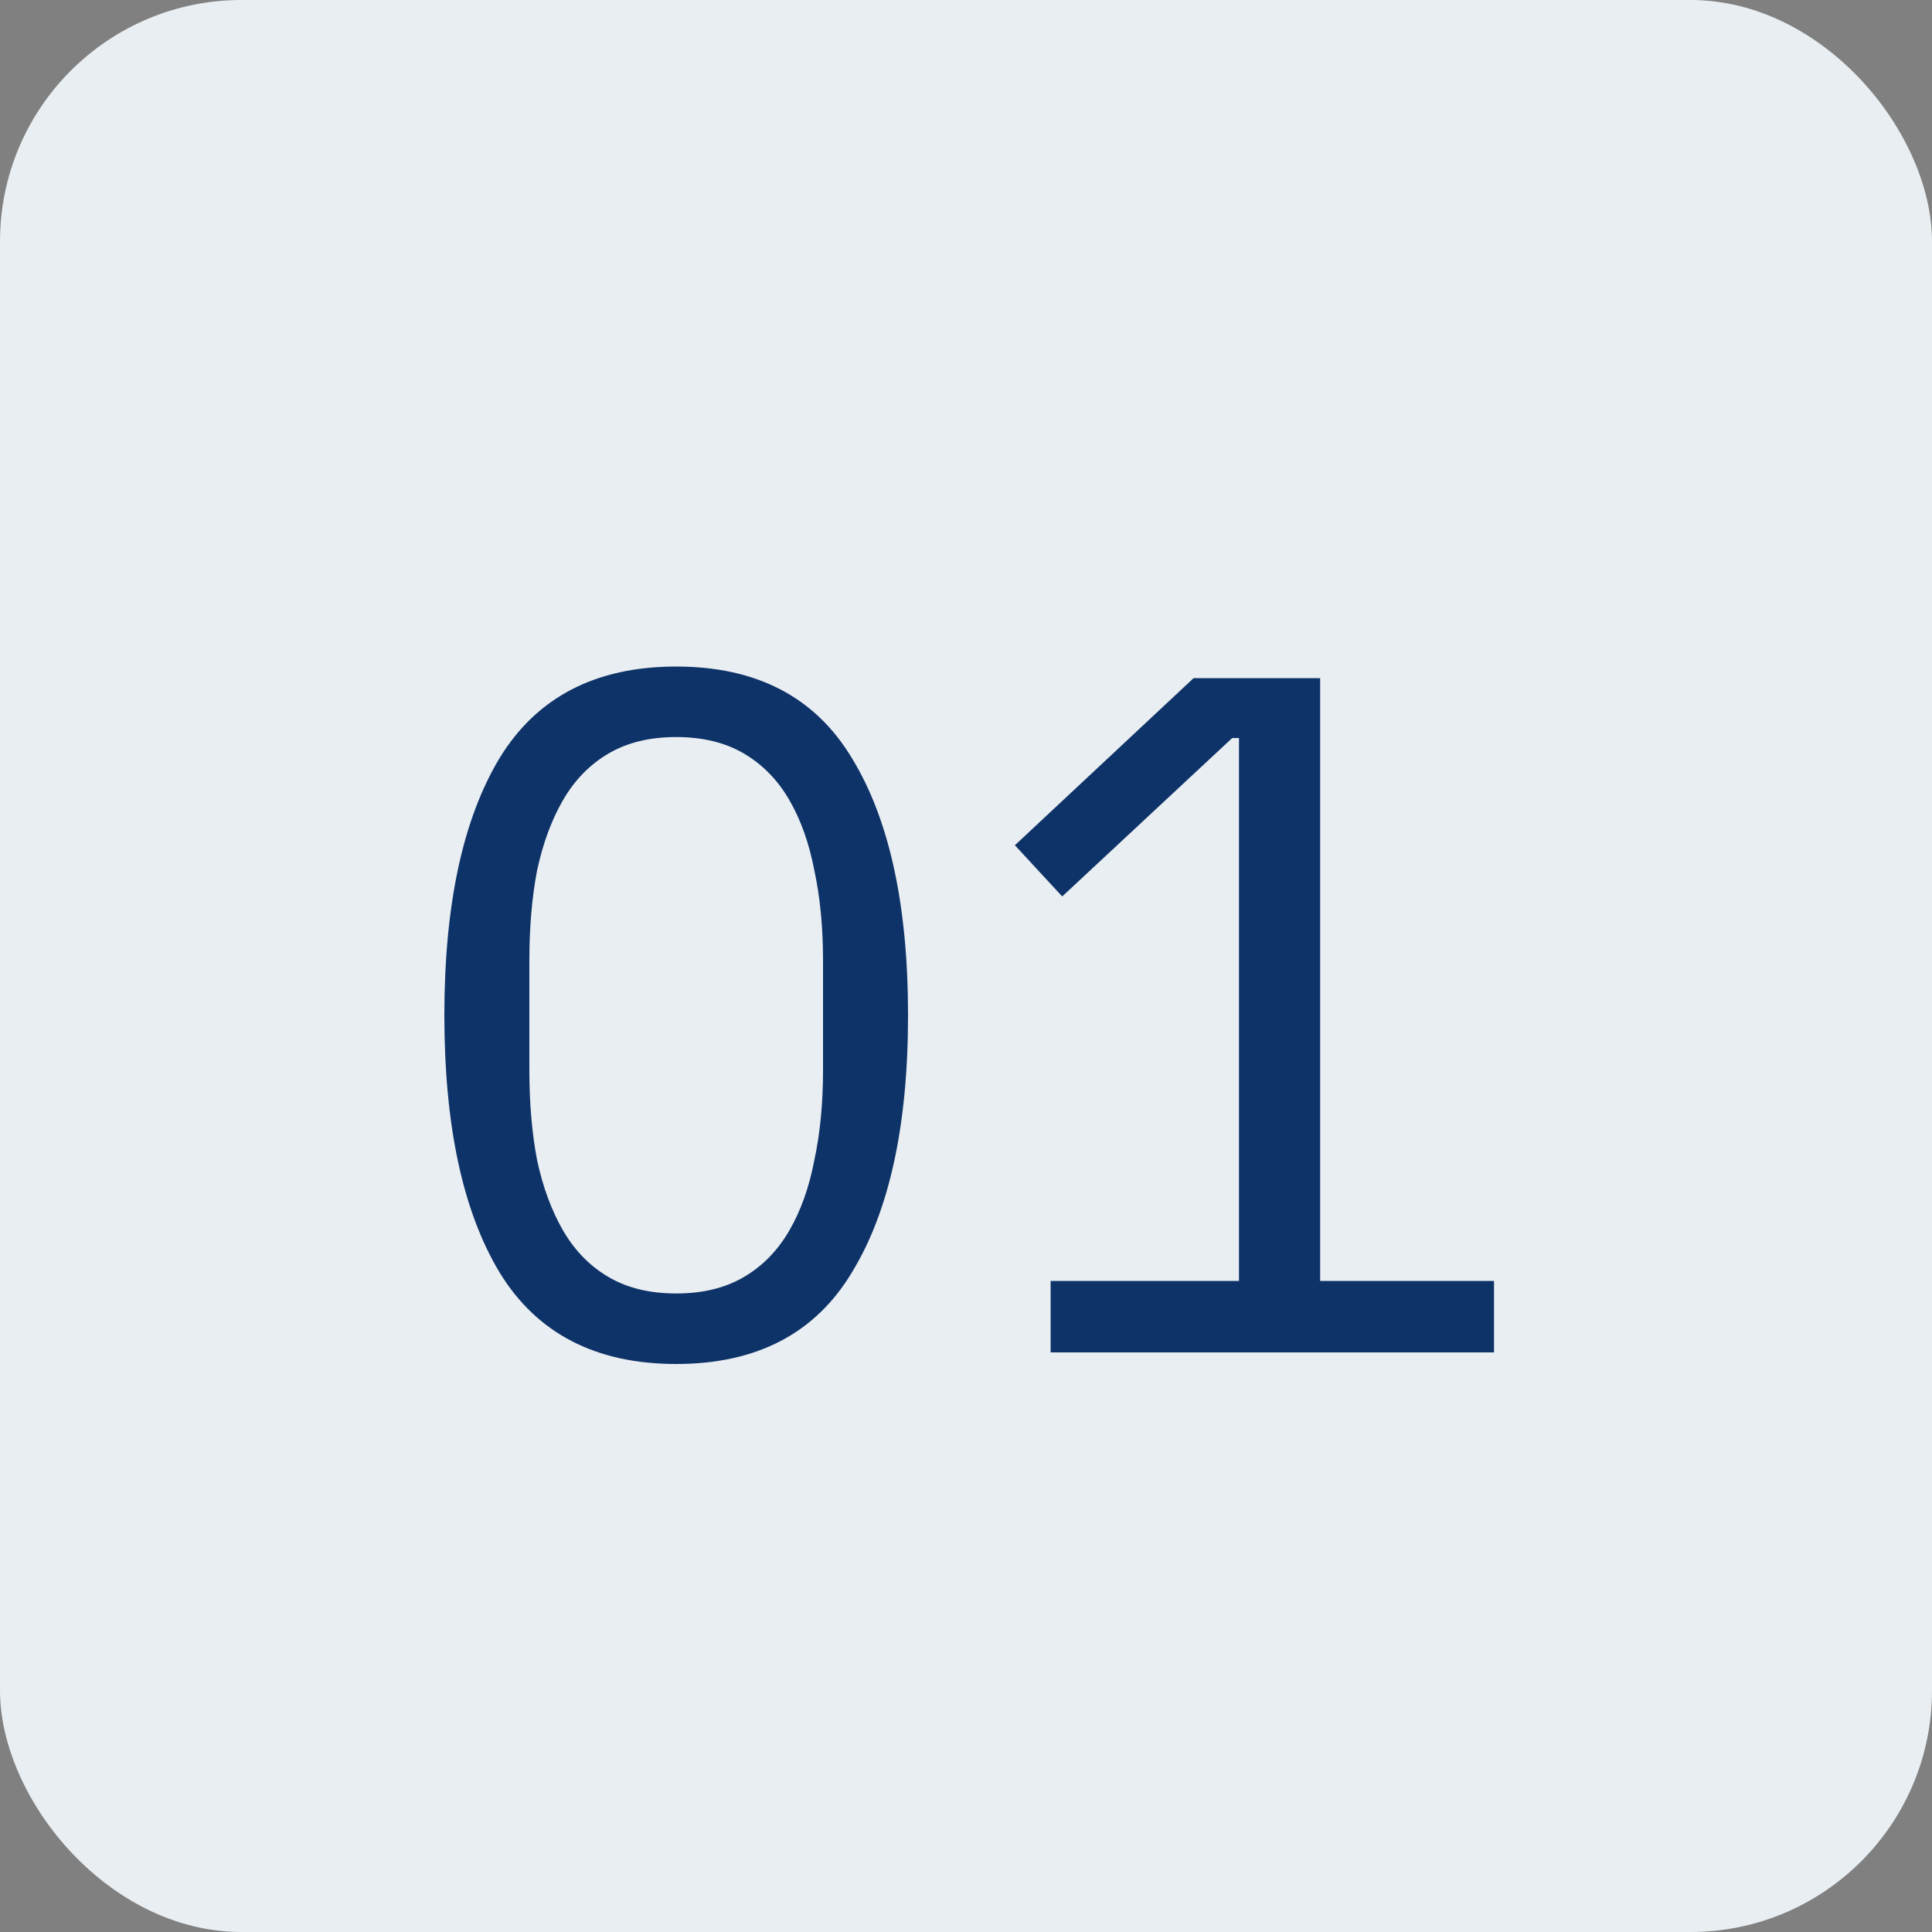 <?xml version="1.0" encoding="UTF-8"?> <svg xmlns="http://www.w3.org/2000/svg" width="40" height="40" viewBox="0 0 40 40" fill="none"><rect x="0" y="0" width="40" height="40" fill="#808080" stroke="none"/> <rect width="40" height="40" rx="5" fill="#E9EEF2"></rect> <path d="M14 28.24C12.333 28.24 11.113 27.607 10.34 26.34C9.58 25.073 9.2 23.3 9.2 21.02C9.2 18.74 9.58 16.967 10.34 15.7C11.113 14.433 12.333 13.8 14 13.8C15.667 13.8 16.88 14.433 17.64 15.7C18.413 16.967 18.8 18.74 18.8 21.02C18.8 23.3 18.413 25.073 17.64 26.34C16.88 27.607 15.667 28.24 14 28.24ZM14 26.78C14.547 26.78 15.013 26.667 15.4 26.44C15.787 26.213 16.1 25.893 16.34 25.48C16.58 25.067 16.753 24.58 16.86 24.02C16.98 23.46 17.04 22.84 17.04 22.16V19.88C17.04 19.2 16.98 18.58 16.86 18.02C16.753 17.46 16.58 16.973 16.34 16.56C16.1 16.147 15.787 15.827 15.4 15.6C15.013 15.373 14.547 15.26 14 15.26C13.453 15.26 12.987 15.373 12.6 15.6C12.213 15.827 11.9 16.147 11.66 16.56C11.42 16.973 11.24 17.46 11.12 18.02C11.013 18.58 10.96 19.2 10.96 19.88V22.16C10.96 22.84 11.013 23.46 11.12 24.02C11.24 24.58 11.42 25.067 11.66 25.48C11.9 25.893 12.213 26.213 12.6 26.44C12.987 26.667 13.453 26.78 14 26.78ZM21.752 28V26.52H25.652V15.28H25.512L21.992 18.56L21.012 17.5L24.712 14.04H27.332V26.52H30.932V28H21.752Z" fill="#0E3368"></path> </svg> 